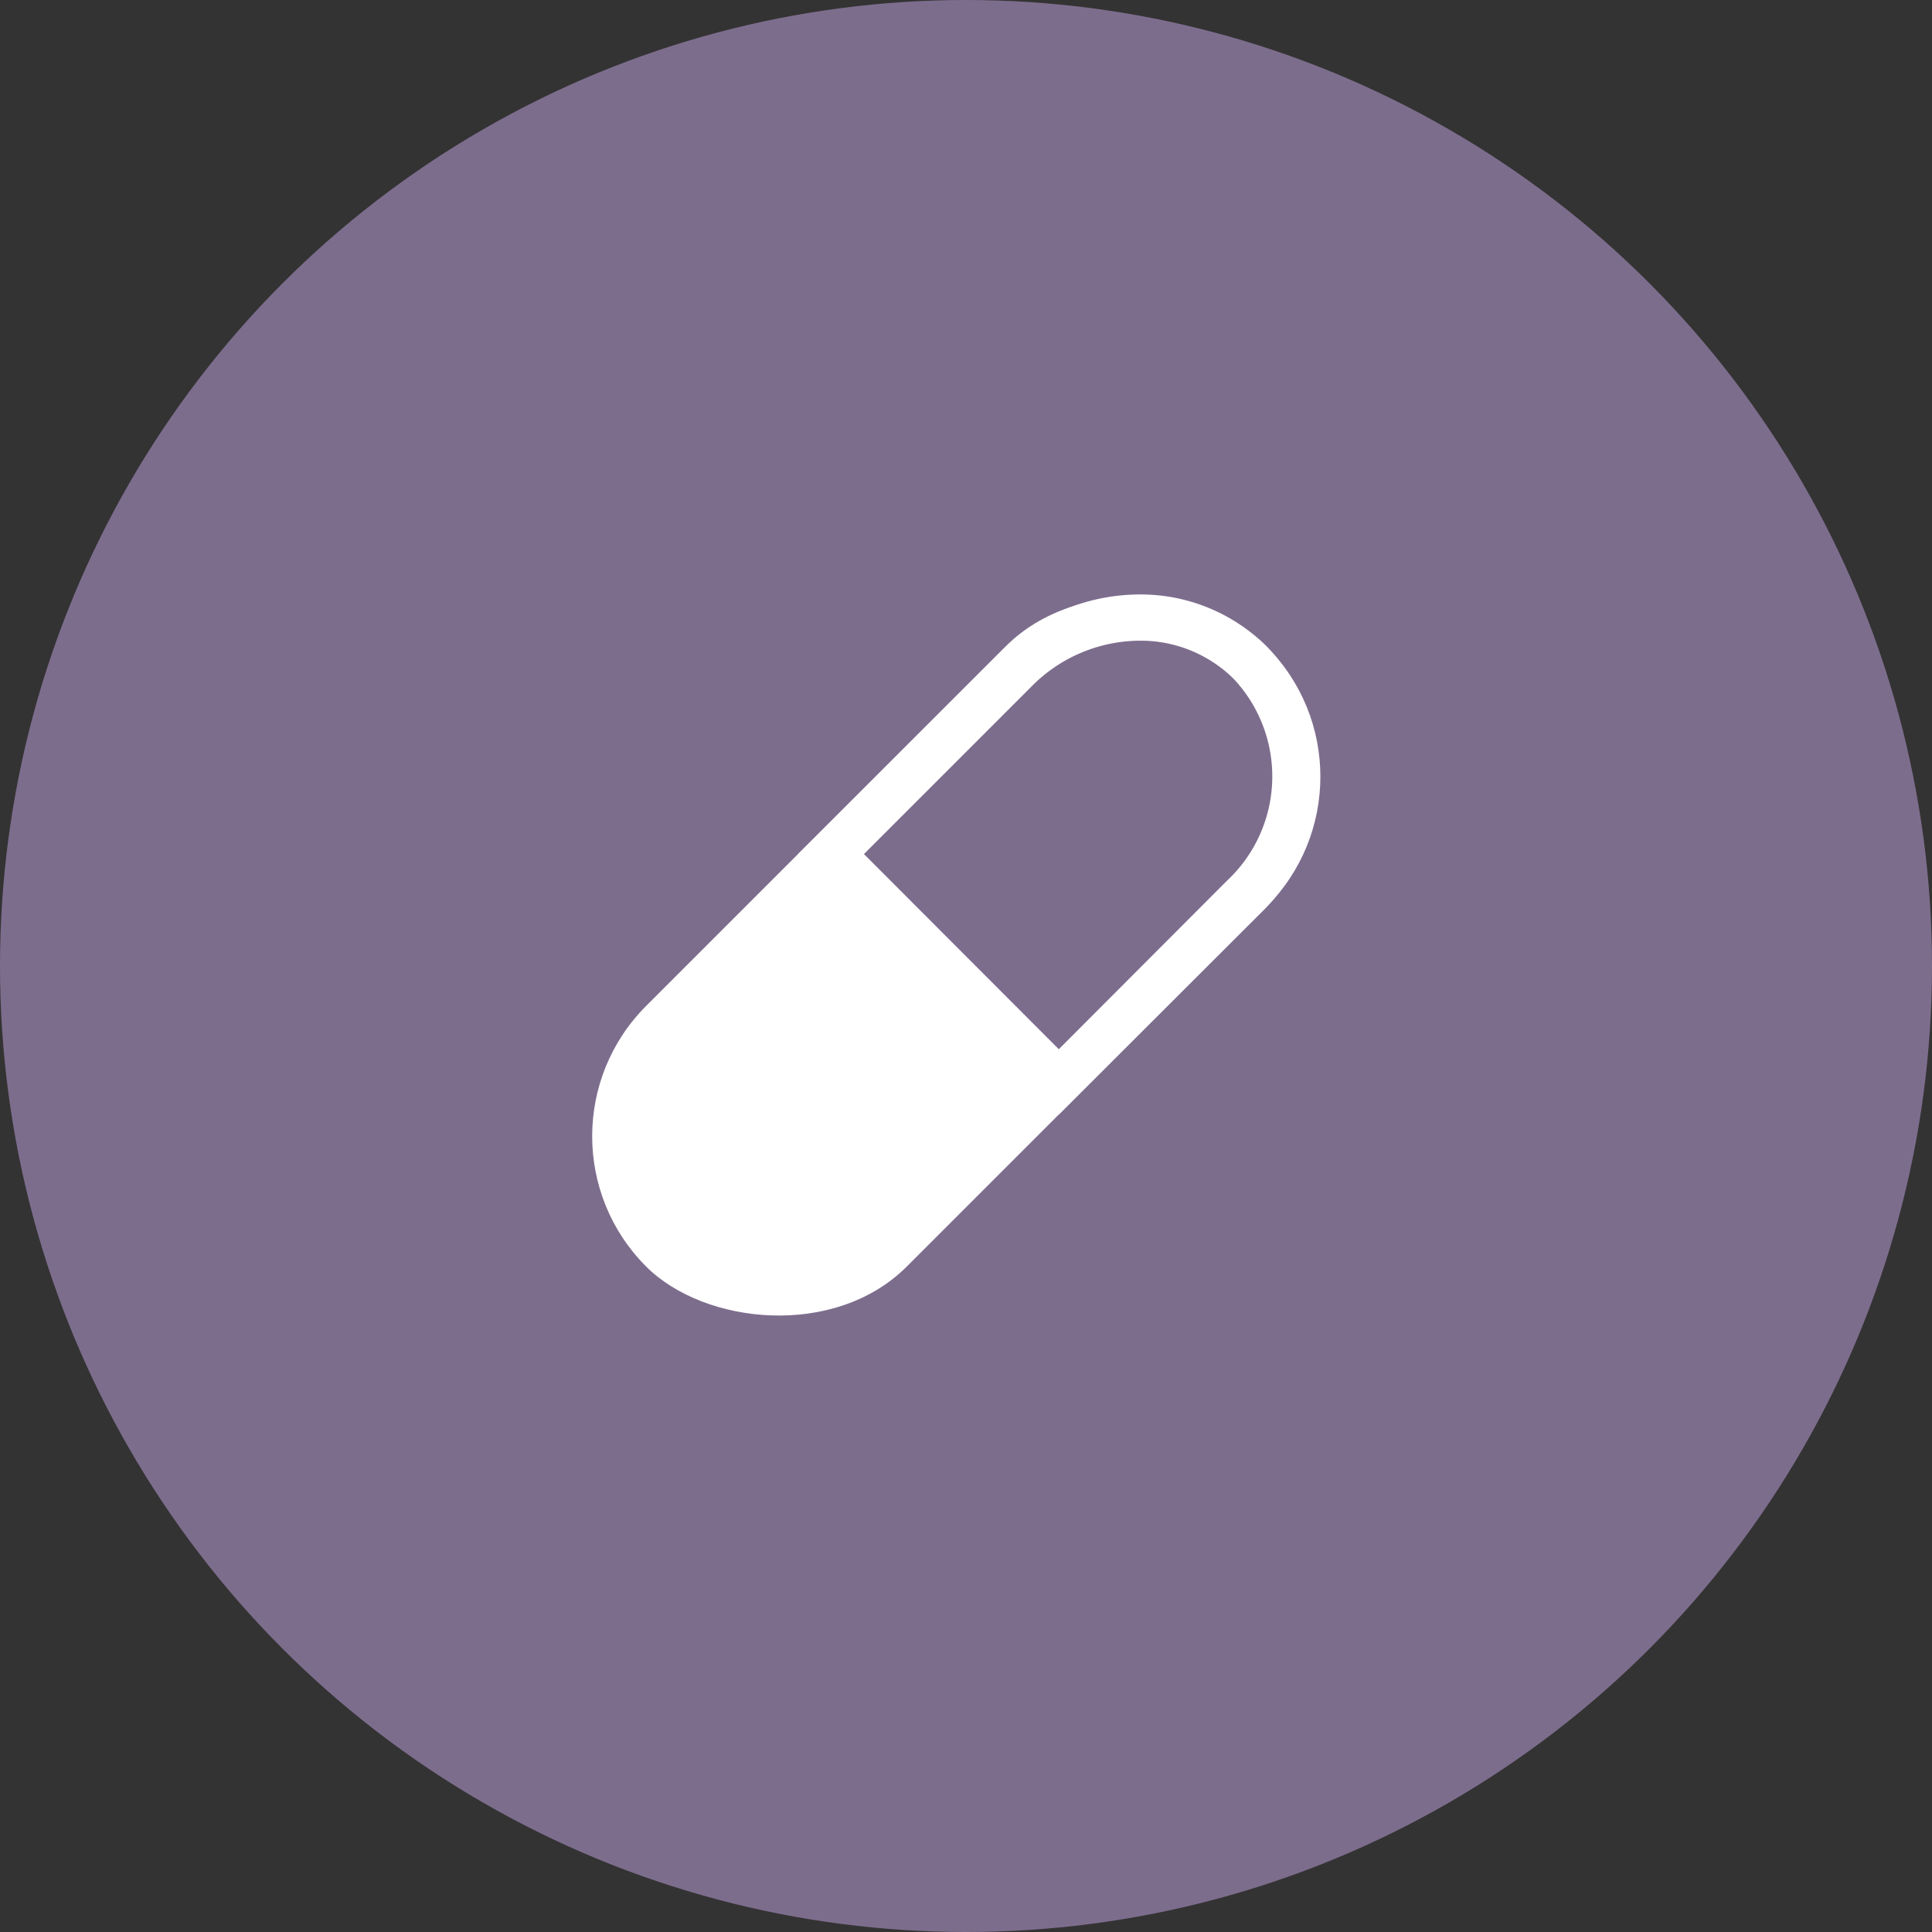 <svg id="レイヤー_1" data-name="レイヤー 1" xmlns="http://www.w3.org/2000/svg" width="20.64mm" height="20.64mm" viewBox="0 0 58.5 58.5"><rect x="0" y="0" width="58.5" height="58.5" fill="#333333" stroke="none"/><defs><style>.cls-1{fill:#7d6d8d;}.cls-2{fill:#fff;}</style></defs><circle class="cls-1" cx="29.25" cy="29.25" r="29.25"/><rect class="cls-2" x="15.68" y="23.38" width="26.56" height="11.16" rx="5.58" transform="translate(-12 28.96) rotate(-45)"/><path class="cls-1" d="M25.16,25.86l5.59-5.59A5.34,5.34,0,0,1,34.5,18.7a4.67,4.67,0,0,1,4.72,4.86,5.31,5.31,0,0,1-1.57,3.61l-5.59,5.59Z"/><path class="cls-2" d="M34.5,19.4h0a4,4,0,0,1,2.86,1.16,4.32,4.32,0,0,1-.21,6.11l-5.09,5.1-5.9-5.91,5.09-5.09A4.63,4.63,0,0,1,34.5,19.4m0-1.4a6,6,0,0,0-4.24,1.78l-6.09,6.08,7.89,7.89,6.09-6.08a5.75,5.75,0,0,0,.2-8.1A5.41,5.41,0,0,0,34.5,18Z"/></svg>
